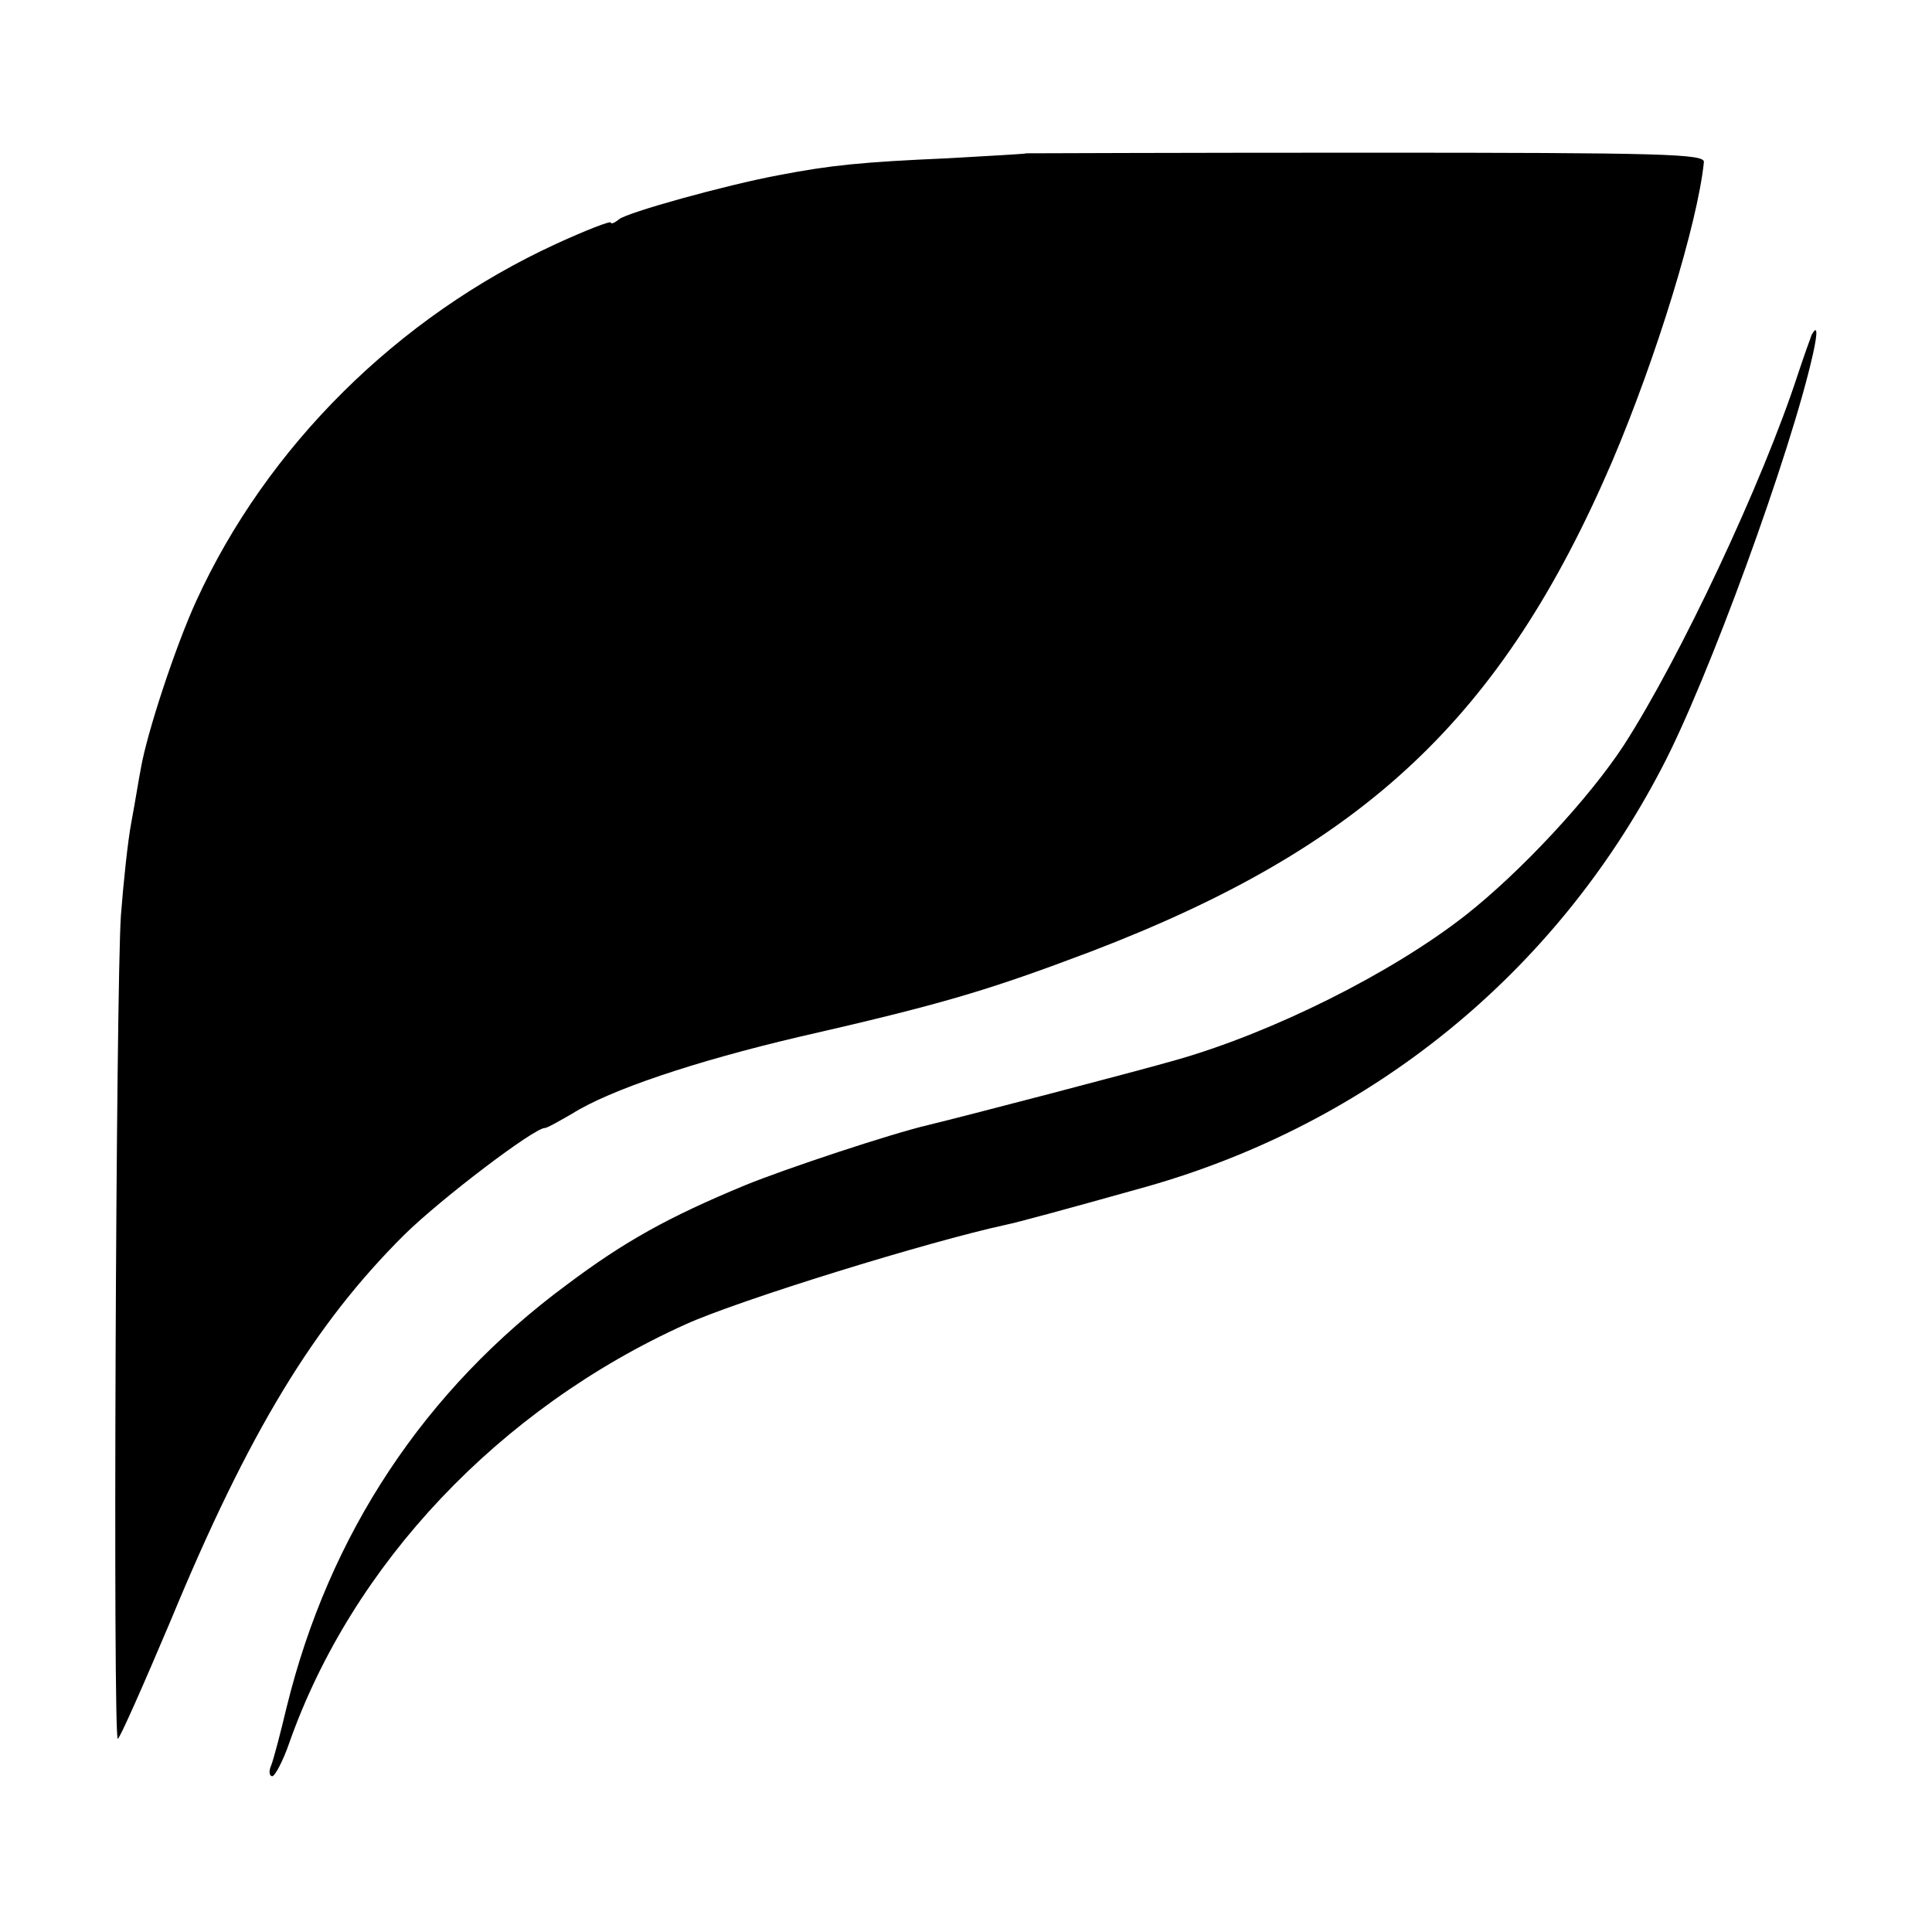 <svg version="1.0" xmlns="http://www.w3.org/2000/svg" width="413.333" height="413.333" viewBox="0 0 310 310"><path d="M164.7 24.6c-.1.1-5.8.4-12.7.8-13.7.6-18.7 1.1-27 2.7-8.6 1.6-24.4 6-25.7 7.1-.7.6-1.3.8-1.3.5 0-.3-3.9 1.2-8.7 3.4-25.5 11.7-46.5 32.6-57.8 57.3-3.3 7.2-7.9 21.1-8.9 26.9-.3 1.5-.9 5.3-1.5 8.5-.6 3.1-1.3 9.9-1.7 15.1-.8 11.8-1.3 132.1-.5 132.1.3 0 4.1-8.6 8.5-19 12.5-30.2 23-47.5 37.5-61.9 5.9-5.8 20.8-17.1 22.5-17.1.4 0 2.3-1.1 4.4-2.3 6-3.8 19.7-8.4 36.3-12.3 23.2-5.3 30.5-7.5 46.9-13.7 43.9-16.8 66-37.5 83.7-78.7 7.1-16.7 13.7-38.2 14.7-48 .1-1.3-6.5-1.5-54.2-1.5-29.9 0-54.4.1-54.5.1z"/><path d="M290.7 53.7c-.2.5-1.2 3.3-2.2 6.3-5.7 17.5-18.9 45.5-27.9 59.5-5.6 8.6-16.7 20.5-25.5 27.4-11.9 9.3-30.8 18.7-46.1 23.1-6.2 1.8-34.6 9.2-40 10.5-6 1.4-22.9 7-29.5 9.7-12.3 5.1-19.3 9-28.5 15.9-22.9 16.9-38.2 40.1-45 67.8-1 4.2-2.1 8.4-2.5 9.4-.4.9-.3 1.7.2 1.7.4 0 1.7-2.4 2.7-5.3C56.5 251 80.1 226 110 212.5c8.6-3.9 39-13.3 51.5-16 1.5-.3 8.6-2.2 22.5-6.1 35.9-10.2 65.4-34.1 82.6-67.1 7.4-14 20.8-50.8 24.3-66.5.8-3.6.7-4.7-.2-3.1z"/></svg>